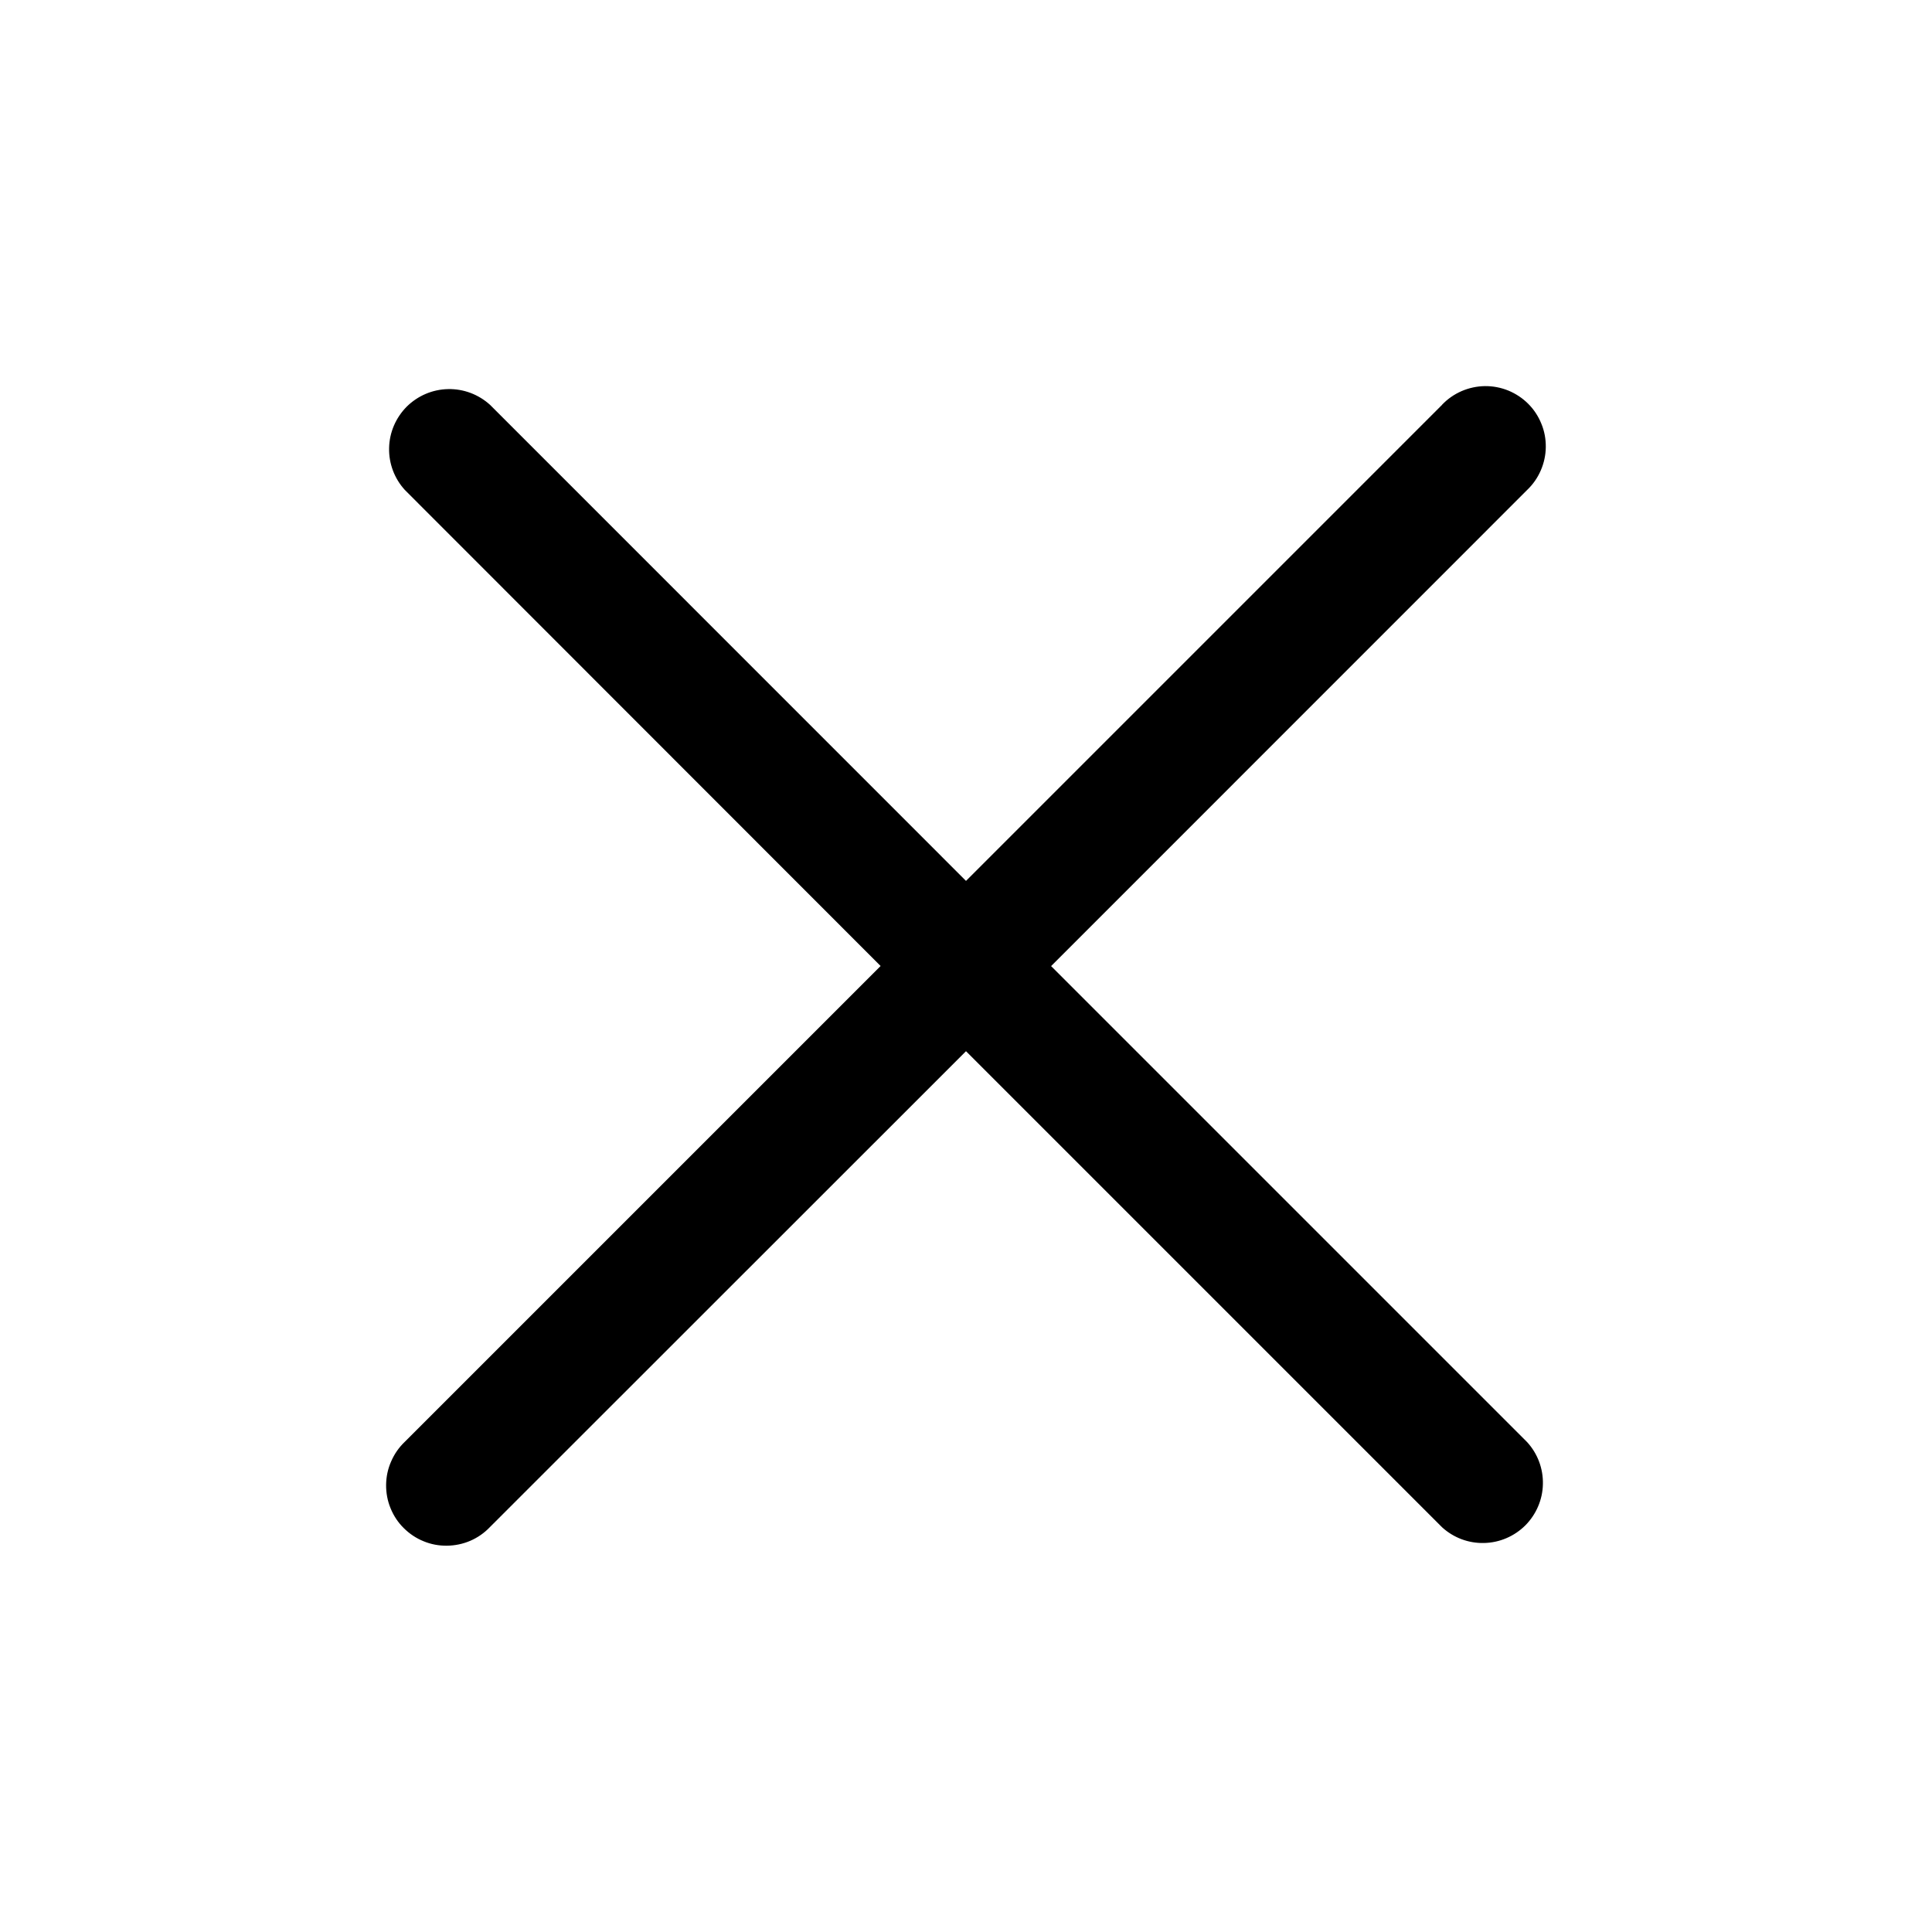 <svg width="20" height="20" viewBox="0 0 20 20" fill="none" xmlns="http://www.w3.org/2000/svg">
<path d="M14.928 4.191L10 9.119L5.073 4.191C4.954 4.083 4.798 4.024 4.638 4.028C4.477 4.031 4.324 4.097 4.21 4.21C4.097 4.324 4.031 4.477 4.028 4.637C4.024 4.798 4.083 4.954 4.191 5.072L9.116 10L4.19 14.926C4.13 14.983 4.082 15.052 4.049 15.129C4.015 15.205 3.998 15.287 3.997 15.37C3.996 15.453 4.011 15.536 4.043 15.613C4.074 15.69 4.12 15.76 4.179 15.818C4.238 15.877 4.308 15.924 4.385 15.955C4.462 15.987 4.544 16.002 4.627 16.001C4.71 16 4.792 15.983 4.869 15.95C4.945 15.917 5.014 15.869 5.071 15.809L10 10.882L14.928 15.81C15.046 15.918 15.202 15.977 15.362 15.973C15.523 15.97 15.676 15.904 15.79 15.791C15.903 15.677 15.969 15.524 15.972 15.364C15.976 15.203 15.917 15.047 15.809 14.929L10.881 10.001L15.809 5.072C15.869 5.015 15.917 4.946 15.95 4.87C15.983 4.794 16.001 4.712 16.002 4.629C16.003 4.545 15.988 4.463 15.956 4.386C15.925 4.309 15.879 4.239 15.82 4.18C15.761 4.121 15.691 4.075 15.614 4.043C15.537 4.012 15.455 3.996 15.372 3.997C15.289 3.998 15.206 4.016 15.13 4.049C15.054 4.082 14.985 4.13 14.928 4.19V4.191Z" fill="black"/>
</svg>

